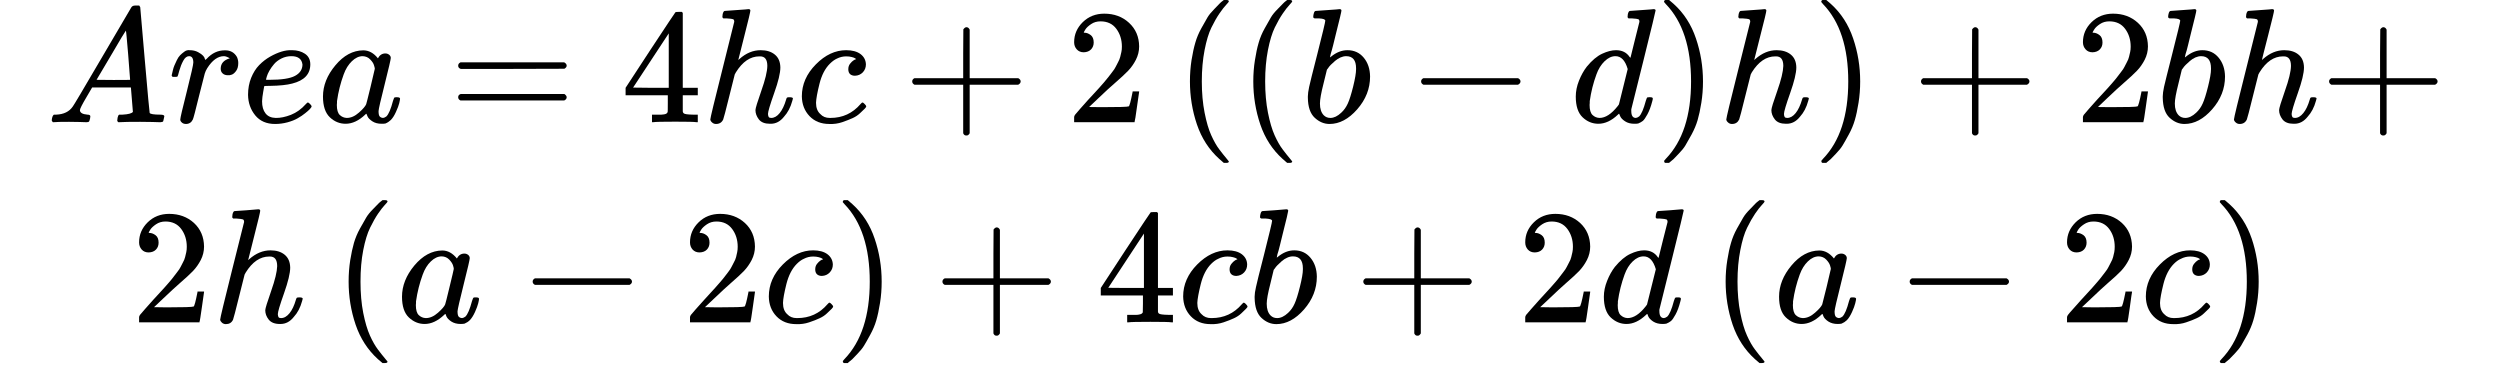 <svg xmlns="http://www.w3.org/2000/svg" xmlns:xlink="http://www.w3.org/1999/xlink" width="261" zoomAndPan="magnify" viewBox="0 0 195.75 29.25" height="39" preserveAspectRatio="xMidYMid meet" version="1.0"><defs><clipPath id="57bfb417de"><path d="M 93 0 L 97 0 L 97 12.754 L 93 12.754 Z M 93 0 " clip-rule="nonzero"/></clipPath><clipPath id="ebfccacaa9"><path d="M 98 0 L 102 0 L 102 12.754 L 98 12.754 Z M 98 0 " clip-rule="nonzero"/></clipPath><clipPath id="8c6783f8f6"><path d="M 130 0 L 134 0 L 134 12.754 L 130 12.754 Z M 130 0 " clip-rule="nonzero"/></clipPath><clipPath id="b9863dc6d0"><path d="M 142 0 L 146 0 L 146 12.754 L 142 12.754 Z M 142 0 " clip-rule="nonzero"/></clipPath><clipPath id="2702c2924c"><path d="M 27 15.672 L 31 15.672 L 31 28.426 L 27 28.426 Z M 27 15.672 " clip-rule="nonzero"/></clipPath><clipPath id="cb1c80b9b3"><path d="M 65 15.672 L 70 15.672 L 70 28.426 L 65 28.426 Z M 65 15.672 " clip-rule="nonzero"/></clipPath><clipPath id="70b24d6522"><path d="M 135 15.672 L 139 15.672 L 139 28.426 L 135 28.426 Z M 135 15.672 " clip-rule="nonzero"/></clipPath><clipPath id="810eab5cdb"><path d="M 173 15.672 L 177 15.672 L 177 28.426 L 173 28.426 Z M 173 15.672 " clip-rule="nonzero"/></clipPath></defs><path fill="#000000" d="M 6.258 8.621 C 6.258 8.824 6.453 8.945 6.848 8.977 C 7 8.977 7.074 9.023 7.074 9.117 C 7.074 9.129 7.066 9.184 7.051 9.285 C 7.023 9.402 7 9.48 6.973 9.516 C 6.949 9.547 6.895 9.566 6.809 9.566 C 6.789 9.566 6.738 9.566 6.656 9.566 C 6.57 9.566 6.426 9.562 6.223 9.551 C 6.016 9.543 5.746 9.539 5.406 9.539 C 4.801 9.539 4.414 9.547 4.242 9.566 L 4.141 9.566 C 4.082 9.504 4.051 9.457 4.051 9.426 C 4.07 9.195 4.125 9.047 4.219 8.977 L 4.398 8.977 C 4.992 8.953 5.426 8.742 5.699 8.34 C 5.75 8.289 6.52 6.992 8.008 4.449 C 9.496 1.91 10.25 0.621 10.277 0.586 C 10.336 0.484 10.438 0.434 10.582 0.434 L 10.902 0.434 C 10.953 0.512 10.98 0.551 10.98 0.562 L 11.336 4.68 C 11.574 7.426 11.703 8.812 11.719 8.84 C 11.762 8.93 12.039 8.977 12.547 8.977 C 12.762 8.977 12.867 9.02 12.867 9.105 C 12.867 9.121 12.855 9.184 12.828 9.285 C 12.805 9.41 12.781 9.488 12.766 9.516 C 12.746 9.539 12.688 9.555 12.586 9.566 C 12.562 9.566 12.5 9.566 12.406 9.566 C 12.312 9.566 12.148 9.562 11.91 9.551 C 11.672 9.543 11.363 9.539 10.98 9.539 C 10.18 9.539 9.656 9.547 9.41 9.566 L 9.258 9.566 C 9.207 9.516 9.18 9.477 9.18 9.449 C 9.18 9.426 9.188 9.348 9.207 9.219 C 9.238 9.109 9.266 9.043 9.281 9.016 L 9.332 8.977 L 9.59 8.977 C 10.047 8.953 10.32 8.879 10.406 8.762 L 10.25 6.848 L 7.215 6.848 L 6.781 7.59 C 6.434 8.176 6.258 8.52 6.258 8.621 Z M 10.188 6.25 C 10.188 6.156 10.137 5.492 10.035 4.258 C 9.934 3.027 9.875 2.406 9.855 2.398 L 9.512 2.945 C 9.375 3.176 9.109 3.629 8.707 4.312 L 7.559 6.25 L 8.875 6.262 C 9.75 6.262 10.188 6.258 10.188 6.25 Z M 10.188 6.25 " fill-opacity="1" fill-rule="nonzero"/><path fill="#000000" d="M 13.441 5.906 C 13.449 5.879 13.457 5.844 13.465 5.805 C 13.477 5.762 13.496 5.668 13.531 5.523 C 13.562 5.379 13.605 5.246 13.656 5.125 C 13.707 5.008 13.773 4.867 13.848 4.707 C 13.926 4.543 14.012 4.418 14.105 4.324 C 14.199 4.23 14.309 4.137 14.438 4.043 C 14.562 3.949 14.703 3.91 14.855 3.93 C 15.102 3.93 15.32 3.98 15.508 4.082 C 15.695 4.184 15.824 4.277 15.902 4.363 C 15.98 4.445 16.027 4.531 16.043 4.617 C 16.059 4.668 16.074 4.691 16.082 4.691 C 16.09 4.691 16.125 4.664 16.184 4.605 C 16.59 4.16 17.062 3.941 17.598 3.941 L 17.637 3.941 C 18.047 3.941 18.352 4.113 18.555 4.465 C 18.625 4.625 18.656 4.781 18.656 4.934 C 18.656 5.191 18.602 5.395 18.492 5.547 C 18.383 5.699 18.27 5.797 18.16 5.84 C 18.051 5.883 17.945 5.902 17.84 5.891 C 17.672 5.891 17.535 5.844 17.434 5.75 C 17.332 5.66 17.281 5.535 17.281 5.383 C 17.281 4.973 17.52 4.703 17.996 4.566 C 17.809 4.457 17.652 4.398 17.535 4.398 C 17.059 4.398 16.621 4.715 16.223 5.344 C 16.137 5.48 16.074 5.621 16.031 5.766 C 15.988 5.91 15.844 6.473 15.598 7.461 C 15.309 8.652 15.141 9.285 15.098 9.359 C 14.988 9.59 14.805 9.707 14.551 9.707 C 14.441 9.707 14.352 9.68 14.281 9.629 C 14.215 9.578 14.168 9.527 14.141 9.477 C 14.117 9.426 14.109 9.383 14.117 9.348 C 14.117 9.238 14.285 8.508 14.629 7.156 C 14.969 5.805 15.137 5.051 15.137 4.898 C 15.137 4.566 15.027 4.398 14.805 4.398 C 14.629 4.398 14.473 4.52 14.348 4.758 C 14.219 4.996 14.117 5.254 14.039 5.535 C 13.965 5.816 13.918 5.969 13.898 5.992 C 13.883 6.012 13.816 6.02 13.695 6.02 L 13.516 6.02 C 13.465 5.969 13.441 5.93 13.441 5.906 Z M 13.441 5.906 " fill-opacity="1" fill-rule="nonzero"/><path fill="#000000" d="M 19.422 7.422 C 19.422 6.938 19.504 6.496 19.664 6.098 C 19.828 5.695 20.035 5.363 20.289 5.102 C 20.547 4.836 20.832 4.617 21.145 4.438 C 21.461 4.258 21.758 4.129 22.039 4.043 C 22.32 3.957 22.586 3.918 22.84 3.93 L 22.879 3.93 C 23.262 3.93 23.594 4.023 23.875 4.207 C 24.156 4.395 24.297 4.672 24.297 5.039 C 24.297 5.805 23.824 6.305 22.879 6.543 C 22.465 6.652 21.895 6.711 21.172 6.723 C 20.855 6.723 20.695 6.73 20.688 6.746 C 20.688 6.762 20.66 6.914 20.609 7.191 C 20.559 7.473 20.527 7.719 20.52 7.934 C 20.52 8.332 20.609 8.648 20.789 8.875 C 20.965 9.105 21.234 9.227 21.59 9.234 C 21.949 9.242 22.344 9.16 22.777 8.992 C 23.211 8.82 23.602 8.539 23.949 8.148 C 24.027 8.062 24.078 8.023 24.105 8.023 C 24.137 8.023 24.195 8.059 24.27 8.137 C 24.348 8.215 24.391 8.273 24.398 8.316 C 24.406 8.359 24.367 8.426 24.281 8.52 C 24.199 8.613 24.07 8.727 23.898 8.863 C 23.73 9 23.535 9.133 23.312 9.258 C 23.094 9.387 22.824 9.492 22.512 9.578 C 22.195 9.664 21.871 9.707 21.539 9.707 C 20.867 9.707 20.352 9.48 19.984 9.031 C 19.617 8.578 19.43 8.043 19.422 7.422 Z M 23.684 5.062 C 23.633 4.621 23.344 4.398 22.816 4.398 C 22.535 4.398 22.277 4.461 22.039 4.578 C 21.801 4.699 21.609 4.844 21.465 5.012 C 21.32 5.184 21.195 5.355 21.094 5.535 C 20.992 5.715 20.926 5.867 20.891 5.992 C 20.855 6.121 20.836 6.203 20.824 6.238 C 20.824 6.246 20.91 6.25 21.082 6.25 C 22.043 6.25 22.715 6.148 23.098 5.941 C 23.48 5.738 23.676 5.445 23.684 5.062 Z M 23.684 5.062 " fill-opacity="1" fill-rule="nonzero"/><path fill="#000000" d="M 25.289 7.562 C 25.289 6.703 25.613 5.887 26.262 5.113 C 26.906 4.34 27.633 3.949 28.441 3.941 C 28.875 3.941 29.258 4.148 29.59 4.566 C 29.727 4.312 29.922 4.184 30.176 4.184 C 30.285 4.184 30.383 4.219 30.469 4.285 C 30.555 4.352 30.598 4.438 30.598 4.539 C 30.598 4.652 30.438 5.332 30.125 6.582 C 29.809 7.832 29.648 8.535 29.641 8.699 C 29.641 8.91 29.668 9.051 29.73 9.117 C 29.789 9.188 29.879 9.227 29.996 9.234 C 30.074 9.227 30.16 9.188 30.254 9.117 C 30.43 8.949 30.605 8.539 30.773 7.895 C 30.828 7.723 30.867 7.637 30.902 7.625 C 30.918 7.617 30.961 7.613 31.031 7.613 L 31.082 7.613 C 31.242 7.613 31.324 7.652 31.324 7.727 C 31.324 7.781 31.301 7.895 31.262 8.074 C 31.219 8.25 31.133 8.48 31.004 8.762 C 30.879 9.043 30.742 9.254 30.598 9.398 C 30.484 9.508 30.352 9.598 30.188 9.668 C 30.121 9.684 30.02 9.691 29.883 9.691 C 29.594 9.691 29.352 9.629 29.156 9.5 C 28.961 9.375 28.832 9.242 28.773 9.105 L 28.695 8.914 C 28.688 8.906 28.672 8.91 28.645 8.926 C 28.629 8.945 28.609 8.961 28.594 8.977 C 28.094 9.453 27.582 9.691 27.062 9.691 C 26.598 9.691 26.184 9.523 25.828 9.184 C 25.469 8.844 25.289 8.301 25.289 7.562 Z M 29.348 5.383 C 29.348 5.332 29.324 5.238 29.281 5.102 C 29.242 4.965 29.145 4.816 28.988 4.656 C 28.836 4.492 28.641 4.41 28.402 4.398 C 28.105 4.398 27.82 4.531 27.547 4.797 C 27.277 5.059 27.062 5.402 26.91 5.828 C 26.664 6.5 26.488 7.195 26.387 7.918 C 26.387 7.945 26.387 7.992 26.387 8.059 C 26.387 8.129 26.383 8.18 26.375 8.215 C 26.375 8.598 26.453 8.859 26.605 9.004 C 26.758 9.148 26.941 9.227 27.152 9.234 C 27.477 9.234 27.793 9.094 28.109 8.812 C 28.426 8.531 28.609 8.316 28.672 8.16 C 28.688 8.129 28.801 7.672 29.016 6.797 C 29.227 5.922 29.34 5.449 29.348 5.383 Z M 29.348 5.383 " fill-opacity="1" fill-rule="nonzero"/><path fill="#000000" d="M 35.875 5.141 C 35.875 5.027 35.934 4.945 36.055 4.883 L 44.18 4.883 C 44.305 4.953 44.371 5.039 44.371 5.141 C 44.371 5.234 44.309 5.312 44.191 5.383 L 40.137 5.395 L 36.078 5.395 C 35.941 5.352 35.875 5.266 35.875 5.141 Z M 35.875 7.613 C 35.875 7.484 35.941 7.402 36.078 7.359 L 44.191 7.359 C 44.309 7.445 44.371 7.527 44.371 7.613 C 44.371 7.723 44.305 7.809 44.18 7.867 L 36.055 7.867 C 35.934 7.809 35.875 7.723 35.875 7.613 Z M 35.875 7.613 " fill-opacity="1" fill-rule="nonzero"/><path fill="#000000" d="M 54.52 9.566 C 54.367 9.539 53.82 9.527 52.875 9.527 C 51.891 9.527 51.32 9.539 51.168 9.566 L 51.051 9.566 L 51.051 8.977 L 51.445 8.977 C 51.617 8.977 51.73 8.977 51.793 8.977 C 51.852 8.977 51.922 8.969 52.008 8.953 C 52.094 8.938 52.152 8.914 52.188 8.891 C 52.219 8.863 52.25 8.828 52.277 8.785 C 52.285 8.77 52.289 8.539 52.289 8.098 L 52.289 7.461 L 48.984 7.461 L 48.984 6.875 L 50.91 3.93 C 52.211 1.957 52.871 0.965 52.887 0.957 C 52.906 0.941 52.996 0.93 53.156 0.93 L 53.387 0.93 L 53.461 1.008 L 53.461 6.875 L 54.637 6.875 L 54.637 7.461 L 53.461 7.461 L 53.461 8.109 C 53.461 8.461 53.461 8.664 53.461 8.723 C 53.461 8.781 53.488 8.832 53.539 8.875 C 53.605 8.938 53.848 8.969 54.266 8.977 L 54.637 8.977 L 54.637 9.566 Z M 52.363 6.875 L 52.363 2.613 L 49.57 6.859 L 50.961 6.875 Z M 52.363 6.875 " fill-opacity="1" fill-rule="nonzero"/><path fill="#000000" d="M 56.754 0.855 C 56.762 0.855 57.066 0.832 57.672 0.789 C 58.273 0.75 58.586 0.723 58.602 0.715 C 58.703 0.715 58.754 0.754 58.754 0.828 C 58.754 0.922 58.602 1.562 58.297 2.754 C 57.973 4.012 57.812 4.656 57.812 4.68 C 57.812 4.699 57.84 4.676 57.902 4.617 C 58.418 4.156 58.973 3.93 59.559 3.93 C 60.02 3.93 60.387 4.043 60.668 4.273 C 60.949 4.5 61.094 4.836 61.102 5.281 C 61.102 5.715 60.941 6.387 60.617 7.293 C 60.293 8.203 60.133 8.75 60.133 8.926 C 60.141 9.047 60.164 9.129 60.195 9.168 C 60.23 9.211 60.293 9.234 60.387 9.234 C 60.625 9.234 60.848 9.105 61.051 8.852 C 61.254 8.598 61.422 8.246 61.551 7.805 C 61.574 7.711 61.602 7.656 61.625 7.641 C 61.652 7.621 61.719 7.613 61.828 7.613 C 62 7.613 62.086 7.648 62.086 7.715 C 62.086 7.723 62.066 7.789 62.035 7.906 C 61.898 8.41 61.68 8.82 61.383 9.145 C 61.094 9.508 60.75 9.691 60.352 9.691 L 60.285 9.691 C 59.887 9.691 59.598 9.578 59.418 9.348 C 59.242 9.117 59.152 8.875 59.152 8.621 C 59.152 8.484 59.305 7.984 59.609 7.117 C 59.918 6.25 60.074 5.598 60.082 5.164 C 60.082 4.664 59.895 4.414 59.52 4.414 L 59.457 4.414 C 58.75 4.414 58.141 4.828 57.621 5.664 L 57.531 5.828 L 57.098 7.551 C 56.824 8.656 56.668 9.258 56.625 9.359 C 56.516 9.59 56.328 9.707 56.062 9.707 C 55.945 9.707 55.844 9.668 55.758 9.59 C 55.672 9.516 55.625 9.438 55.617 9.359 C 55.617 9.242 55.93 7.949 56.551 5.484 L 57.492 1.707 C 57.492 1.598 57.465 1.531 57.402 1.504 C 57.344 1.48 57.18 1.457 56.906 1.441 L 56.637 1.441 C 56.586 1.391 56.562 1.355 56.562 1.34 C 56.562 1.32 56.57 1.242 56.586 1.098 C 56.629 0.934 56.684 0.855 56.754 0.855 Z M 56.754 0.855 " fill-opacity="1" fill-rule="nonzero"/><path fill="#000000" d="M 62.785 7.539 C 62.785 6.609 63.152 5.777 63.883 5.039 C 64.613 4.297 65.406 3.93 66.254 3.93 C 66.73 3.93 67.105 4.031 67.379 4.234 C 67.648 4.438 67.789 4.707 67.801 5.039 C 67.801 5.285 67.719 5.492 67.559 5.664 C 67.395 5.832 67.191 5.922 66.945 5.93 C 66.781 5.93 66.656 5.887 66.562 5.805 C 66.469 5.719 66.422 5.59 66.422 5.422 C 66.422 5.25 66.469 5.105 66.562 4.988 C 66.656 4.867 66.75 4.777 66.844 4.719 C 66.938 4.66 66.996 4.633 67.02 4.641 L 67.035 4.641 C 67.035 4.625 67.008 4.602 66.957 4.566 C 66.906 4.531 66.816 4.496 66.691 4.465 C 66.562 4.43 66.418 4.414 66.254 4.414 C 66 4.414 65.758 4.473 65.527 4.59 C 65.352 4.668 65.168 4.801 64.98 4.988 C 64.605 5.359 64.332 5.887 64.164 6.566 C 63.992 7.25 63.906 7.742 63.895 8.047 C 63.895 8.438 64.008 8.73 64.227 8.926 C 64.414 9.133 64.66 9.234 64.969 9.234 L 65.02 9.234 C 65.973 9.234 66.758 8.871 67.379 8.148 C 67.453 8.062 67.504 8.023 67.531 8.023 C 67.566 8.023 67.621 8.059 67.695 8.137 C 67.773 8.215 67.816 8.273 67.824 8.316 C 67.832 8.359 67.797 8.422 67.711 8.508 C 67.625 8.59 67.5 8.711 67.34 8.863 C 67.18 9.016 66.988 9.145 66.766 9.246 C 66.543 9.348 66.273 9.453 65.949 9.566 C 65.625 9.676 65.285 9.723 64.93 9.707 C 64.293 9.707 63.777 9.5 63.387 9.094 C 62.996 8.684 62.793 8.168 62.785 7.539 Z M 62.785 7.539 " fill-opacity="1" fill-rule="nonzero"/><path fill="#000000" d="M 71.426 6.543 C 71.426 6.543 71.426 6.488 71.426 6.375 C 71.426 6.266 71.484 6.18 71.602 6.121 L 75.418 6.121 L 75.418 4.207 L 75.43 2.297 C 75.516 2.184 75.594 2.129 75.672 2.129 C 75.781 2.129 75.867 2.195 75.926 2.32 L 75.926 6.121 L 79.727 6.121 C 79.855 6.191 79.918 6.273 79.918 6.375 C 79.918 6.48 79.855 6.562 79.727 6.633 L 75.926 6.633 L 75.926 10.434 C 75.859 10.551 75.781 10.609 75.699 10.609 L 75.645 10.609 C 75.543 10.609 75.469 10.551 75.418 10.434 L 75.418 6.633 L 71.602 6.633 C 71.484 6.57 71.426 6.488 71.426 6.375 Z M 71.426 6.543 " fill-opacity="1" fill-rule="nonzero"/><path fill="#000000" d="M 84.859 4.094 C 84.629 4.094 84.445 4.016 84.309 3.863 C 84.172 3.711 84.105 3.523 84.105 3.305 C 84.105 2.699 84.332 2.176 84.781 1.734 C 85.234 1.293 85.793 1.07 86.465 1.07 C 87.238 1.07 87.887 1.309 88.402 1.785 C 88.922 2.262 89.188 2.879 89.195 3.633 C 89.195 4 89.109 4.348 88.941 4.68 C 88.77 5.012 88.566 5.301 88.328 5.547 C 88.09 5.793 87.75 6.109 87.309 6.492 C 87 6.754 86.574 7.145 86.031 7.664 L 85.277 8.379 L 86.25 8.391 C 87.582 8.391 88.293 8.371 88.379 8.328 C 88.438 8.312 88.539 7.934 88.684 7.191 L 88.684 7.156 L 89.195 7.156 L 89.195 7.191 C 89.188 7.219 89.133 7.605 89.027 8.352 C 88.926 9.102 88.863 9.492 88.84 9.527 L 88.84 9.566 L 84.105 9.566 L 84.105 9.168 C 84.105 9.109 84.133 9.047 84.184 8.977 C 84.234 8.91 84.359 8.762 84.566 8.531 C 84.812 8.262 85.023 8.023 85.203 7.816 C 85.277 7.734 85.422 7.574 85.637 7.348 C 85.848 7.117 85.992 6.961 86.07 6.875 C 86.148 6.789 86.27 6.648 86.441 6.453 C 86.609 6.258 86.73 6.113 86.797 6.02 C 86.863 5.926 86.965 5.797 87.09 5.637 C 87.219 5.477 87.309 5.34 87.359 5.23 C 87.41 5.117 87.473 4.996 87.551 4.859 C 87.625 4.723 87.68 4.586 87.715 4.449 C 87.75 4.316 87.777 4.188 87.805 4.066 C 87.832 3.949 87.844 3.809 87.844 3.648 C 87.844 3.113 87.699 2.648 87.41 2.258 C 87.121 1.867 86.707 1.672 86.172 1.672 C 85.891 1.672 85.645 1.742 85.434 1.887 C 85.219 2.031 85.07 2.172 84.984 2.309 C 84.902 2.445 84.859 2.523 84.859 2.551 C 84.859 2.559 84.879 2.562 84.922 2.562 C 85.074 2.562 85.234 2.621 85.395 2.742 C 85.555 2.859 85.637 3.055 85.637 3.328 C 85.637 3.543 85.566 3.719 85.434 3.863 C 85.297 4.008 85.105 4.086 84.859 4.094 Z M 84.859 4.094 " fill-opacity="1" fill-rule="nonzero"/><g clip-path="url(#57bfb417de)"><path fill="#000000" d="M 93.172 6.375 C 93.172 5.789 93.215 5.234 93.297 4.707 C 93.383 4.18 93.48 3.723 93.594 3.34 C 93.703 2.957 93.859 2.586 94.062 2.219 C 94.27 1.852 94.43 1.57 94.547 1.363 C 94.668 1.16 94.848 0.941 95.086 0.703 C 95.324 0.465 95.461 0.32 95.504 0.27 C 95.547 0.219 95.652 0.129 95.824 0 L 96.039 0 C 96.16 0 96.219 0.039 96.219 0.113 C 96.219 0.141 96.148 0.23 96.004 0.383 C 95.859 0.535 95.684 0.762 95.48 1.059 C 95.277 1.355 95.066 1.723 94.855 2.156 C 94.641 2.59 94.465 3.176 94.32 3.914 C 94.176 4.656 94.102 5.477 94.102 6.375 C 94.102 7.277 94.176 8.094 94.32 8.824 C 94.465 9.555 94.637 10.148 94.844 10.598 C 95.047 11.047 95.254 11.414 95.469 11.695 C 95.68 11.977 95.859 12.199 96.004 12.371 C 96.148 12.539 96.219 12.629 96.219 12.637 C 96.219 12.715 96.156 12.754 96.027 12.754 L 95.824 12.754 L 95.469 12.445 C 94.668 11.723 94.086 10.824 93.719 9.742 C 93.355 8.664 93.172 7.543 93.172 6.375 Z M 93.172 6.375 " fill-opacity="1" fill-rule="nonzero"/></g><g clip-path="url(#ebfccacaa9)"><path fill="#000000" d="M 98.133 6.375 C 98.133 5.789 98.176 5.234 98.262 4.707 C 98.344 4.18 98.441 3.723 98.555 3.34 C 98.664 2.957 98.82 2.586 99.027 2.219 C 99.23 1.852 99.391 1.57 99.512 1.363 C 99.629 1.16 99.809 0.941 100.047 0.703 C 100.285 0.465 100.426 0.32 100.469 0.27 C 100.508 0.219 100.617 0.129 100.785 0 L 101.004 0 C 101.121 0 101.18 0.039 101.18 0.113 C 101.18 0.141 101.109 0.23 100.965 0.383 C 100.82 0.535 100.645 0.762 100.441 1.059 C 100.238 1.355 100.027 1.723 99.816 2.156 C 99.605 2.59 99.426 3.176 99.281 3.914 C 99.137 4.656 99.062 5.477 99.062 6.375 C 99.062 7.277 99.137 8.094 99.281 8.824 C 99.426 9.555 99.602 10.148 99.805 10.598 C 100.008 11.047 100.215 11.414 100.43 11.695 C 100.641 11.977 100.82 12.199 100.965 12.371 C 101.109 12.539 101.18 12.629 101.18 12.637 C 101.18 12.715 101.117 12.754 100.988 12.754 L 100.785 12.754 L 100.43 12.445 C 99.629 11.723 99.047 10.824 98.68 9.742 C 98.316 8.664 98.133 7.543 98.133 6.375 Z M 98.133 6.375 " fill-opacity="1" fill-rule="nonzero"/></g><path fill="#000000" d="M 102.828 1.312 C 102.828 1.23 102.844 1.129 102.879 1.02 C 102.91 0.91 102.961 0.855 103.031 0.855 C 103.039 0.855 103.344 0.832 103.949 0.789 C 104.555 0.75 104.863 0.723 104.879 0.715 C 104.984 0.715 105.035 0.754 105.035 0.828 C 105.035 0.906 104.891 1.512 104.602 2.652 C 104.531 2.941 104.461 3.238 104.383 3.547 C 104.305 3.852 104.242 4.082 104.191 4.234 L 104.141 4.477 C 104.141 4.5 104.168 4.488 104.219 4.438 C 104.633 4.098 105.062 3.93 105.504 3.93 C 106.031 3.93 106.457 4.125 106.781 4.516 C 107.105 4.906 107.27 5.398 107.277 5.992 C 107.277 6.938 106.941 7.793 106.27 8.559 C 105.598 9.324 104.875 9.707 104.102 9.707 C 103.676 9.707 103.289 9.543 102.941 9.219 C 102.594 8.898 102.414 8.375 102.406 7.652 L 102.406 7.539 C 102.406 7.359 102.441 7.113 102.508 6.797 C 102.574 6.484 102.785 5.645 103.133 4.285 C 103.559 2.609 103.77 1.723 103.77 1.621 C 103.77 1.52 103.609 1.457 103.285 1.441 C 103.242 1.441 103.211 1.441 103.184 1.441 L 103.121 1.441 C 103.035 1.441 102.98 1.441 102.953 1.441 C 102.93 1.441 102.898 1.43 102.863 1.402 C 102.832 1.379 102.816 1.348 102.828 1.312 Z M 106.18 5.422 L 106.18 5.344 C 106.18 4.715 105.922 4.398 105.402 4.398 C 105.258 4.398 105.109 4.434 104.957 4.5 C 104.805 4.57 104.664 4.66 104.535 4.77 C 104.41 4.879 104.297 4.98 104.203 5.074 C 104.109 5.168 104.035 5.262 103.977 5.355 L 103.898 5.457 L 103.629 6.555 C 103.441 7.285 103.352 7.805 103.352 8.109 C 103.352 8.52 103.453 8.824 103.656 9.031 C 103.793 9.164 103.961 9.234 104.168 9.234 C 104.445 9.234 104.73 9.098 105.02 8.824 C 105.234 8.629 105.402 8.391 105.531 8.109 C 105.66 7.832 105.801 7.383 105.953 6.773 C 106.105 6.16 106.18 5.711 106.18 5.422 Z M 106.18 5.422 " fill-opacity="1" fill-rule="nonzero"/><path fill="#000000" d="M 111.273 6.543 C 111.273 6.543 111.273 6.488 111.273 6.375 C 111.273 6.266 111.332 6.18 111.453 6.121 L 118.863 6.121 C 118.992 6.191 119.055 6.273 119.055 6.375 C 119.055 6.48 118.992 6.562 118.863 6.633 L 111.453 6.633 C 111.332 6.57 111.273 6.488 111.273 6.375 Z M 111.273 6.543 " fill-opacity="1" fill-rule="nonzero"/><path fill="#000000" d="M 127.629 0.855 C 127.637 0.855 127.941 0.832 128.547 0.789 C 129.152 0.75 129.461 0.723 129.477 0.715 C 129.578 0.715 129.633 0.75 129.633 0.816 C 129.633 0.875 129.32 2.16 128.699 4.668 C 128.078 7.176 127.762 8.457 127.742 8.508 C 127.727 8.559 127.723 8.621 127.73 8.699 C 127.73 9.055 127.848 9.234 128.086 9.234 C 128.164 9.227 128.25 9.188 128.344 9.117 C 128.52 8.949 128.695 8.539 128.867 7.895 C 128.918 7.723 128.961 7.637 128.992 7.625 C 129.012 7.617 129.055 7.613 129.121 7.613 L 129.223 7.613 C 129.352 7.613 129.414 7.648 129.414 7.715 C 129.414 7.758 129.402 7.828 129.375 7.918 C 129.266 8.344 129.137 8.688 128.992 8.953 C 128.848 9.215 128.73 9.387 128.637 9.465 C 128.543 9.539 128.422 9.609 128.277 9.668 C 128.211 9.684 128.109 9.691 127.973 9.691 C 127.684 9.691 127.441 9.629 127.246 9.5 C 127.051 9.375 126.922 9.242 126.863 9.105 L 126.785 8.914 C 126.777 8.906 126.762 8.91 126.734 8.926 C 126.719 8.945 126.703 8.961 126.684 8.977 C 126.184 9.453 125.672 9.691 125.152 9.691 C 124.688 9.691 124.273 9.523 123.918 9.184 C 123.559 8.844 123.383 8.301 123.383 7.562 C 123.383 7.156 123.465 6.738 123.637 6.312 C 123.805 5.887 124.012 5.523 124.25 5.215 C 124.648 4.73 125.047 4.395 125.449 4.207 C 125.848 4.023 126.207 3.93 126.531 3.93 C 127.008 3.93 127.363 4.105 127.602 4.465 C 127.645 4.516 127.668 4.531 127.668 4.516 C 127.676 4.48 127.789 4.016 128.012 3.125 C 128.23 2.23 128.352 1.762 128.367 1.707 C 128.367 1.598 128.34 1.531 128.277 1.504 C 128.219 1.48 128.055 1.457 127.781 1.441 L 127.512 1.441 C 127.461 1.391 127.438 1.355 127.438 1.34 C 127.438 1.32 127.445 1.242 127.461 1.098 C 127.504 0.934 127.559 0.855 127.629 0.855 Z M 127.449 5.406 C 127.254 4.734 126.934 4.398 126.492 4.398 C 126.195 4.398 125.91 4.531 125.637 4.797 C 125.367 5.059 125.152 5.402 125 5.828 C 124.754 6.5 124.578 7.195 124.477 7.918 C 124.477 7.945 124.477 7.992 124.477 8.059 C 124.477 8.129 124.473 8.18 124.465 8.215 C 124.465 8.598 124.543 8.859 124.695 9.004 C 124.848 9.148 125.031 9.227 125.242 9.234 C 125.703 9.234 126.176 8.926 126.66 8.316 L 126.762 8.176 Z M 127.449 5.406 " fill-opacity="1" fill-rule="nonzero"/><g clip-path="url(#8c6783f8f6)"><path fill="#000000" d="M 130.359 0.012 L 130.41 0 C 130.453 0 130.496 0 130.535 0 L 130.691 0 L 131.047 0.305 C 131.848 1.027 132.43 1.93 132.793 3.012 C 133.16 4.09 133.344 5.211 133.344 6.375 C 133.344 6.953 133.301 7.512 133.215 8.047 C 133.129 8.582 133.031 9.039 132.922 9.41 C 132.812 9.785 132.652 10.16 132.449 10.535 C 132.246 10.91 132.086 11.191 131.965 11.391 C 131.848 11.586 131.672 11.801 131.441 12.039 C 131.211 12.277 131.078 12.418 131.035 12.461 C 130.992 12.504 130.895 12.582 130.742 12.703 C 130.715 12.727 130.699 12.746 130.691 12.754 L 130.535 12.754 C 130.469 12.754 130.422 12.754 130.395 12.754 C 130.371 12.754 130.352 12.742 130.332 12.715 C 130.316 12.691 130.305 12.652 130.293 12.602 C 130.305 12.59 130.352 12.535 130.434 12.434 C 131.754 11.066 132.41 9.047 132.41 6.375 C 132.41 3.707 131.754 1.688 130.434 0.32 C 130.352 0.219 130.305 0.16 130.293 0.152 C 130.293 0.086 130.316 0.039 130.359 0.012 Z M 130.359 0.012 " fill-opacity="1" fill-rule="nonzero"/></g><path fill="#000000" d="M 136.301 0.855 C 136.312 0.855 136.617 0.832 137.219 0.789 C 137.824 0.75 138.133 0.723 138.152 0.715 C 138.254 0.715 138.305 0.754 138.305 0.828 C 138.305 0.922 138.152 1.562 137.844 2.754 C 137.523 4.012 137.359 4.656 137.359 4.68 C 137.359 4.699 137.391 4.676 137.449 4.617 C 137.969 4.156 138.523 3.93 139.109 3.93 C 139.566 3.93 139.938 4.043 140.219 4.273 C 140.5 4.5 140.645 4.836 140.652 5.281 C 140.652 5.715 140.488 6.387 140.168 7.293 C 139.844 8.203 139.684 8.75 139.684 8.926 C 139.691 9.047 139.711 9.129 139.746 9.168 C 139.781 9.211 139.844 9.234 139.938 9.234 C 140.176 9.234 140.398 9.105 140.602 8.852 C 140.805 8.598 140.969 8.246 141.098 7.805 C 141.125 7.711 141.148 7.656 141.176 7.641 C 141.199 7.621 141.27 7.613 141.379 7.613 C 141.551 7.613 141.633 7.648 141.633 7.715 C 141.633 7.723 141.617 7.789 141.582 7.906 C 141.445 8.41 141.23 8.82 140.934 9.145 C 140.645 9.508 140.301 9.691 139.898 9.691 L 139.836 9.691 C 139.438 9.691 139.148 9.578 138.969 9.348 C 138.789 9.117 138.699 8.875 138.699 8.621 C 138.699 8.484 138.852 7.984 139.16 7.117 C 139.465 6.25 139.621 5.598 139.633 5.164 C 139.633 4.664 139.445 4.414 139.07 4.414 L 139.008 4.414 C 138.301 4.414 137.688 4.828 137.168 5.664 L 137.082 5.828 L 136.648 7.551 C 136.375 8.656 136.219 9.258 136.176 9.359 C 136.062 9.59 135.879 9.707 135.613 9.707 C 135.496 9.707 135.391 9.668 135.309 9.59 C 135.223 9.516 135.176 9.438 135.168 9.359 C 135.168 9.242 135.477 7.949 136.098 5.484 L 137.043 1.707 C 137.043 1.598 137.012 1.531 136.953 1.504 C 136.895 1.48 136.727 1.457 136.457 1.441 L 136.188 1.441 C 136.137 1.391 136.109 1.355 136.109 1.34 C 136.109 1.32 136.121 1.242 136.137 1.098 C 136.18 0.934 136.234 0.855 136.301 0.855 Z M 136.301 0.855 " fill-opacity="1" fill-rule="nonzero"/><g clip-path="url(#b9863dc6d0)"><path fill="#000000" d="M 142.668 0.012 L 142.719 0 C 142.762 0 142.805 0 142.844 0 L 143 0 L 143.355 0.305 C 144.156 1.027 144.738 1.93 145.102 3.012 C 145.469 4.09 145.652 5.211 145.652 6.375 C 145.652 6.953 145.609 7.512 145.523 8.047 C 145.438 8.582 145.34 9.039 145.23 9.41 C 145.121 9.785 144.965 10.16 144.758 10.535 C 144.555 10.91 144.395 11.191 144.273 11.391 C 144.156 11.586 143.98 11.801 143.75 12.039 C 143.523 12.277 143.387 12.418 143.344 12.461 C 143.301 12.504 143.203 12.582 143.051 12.703 C 143.023 12.727 143.008 12.746 143 12.754 L 142.844 12.754 C 142.777 12.754 142.73 12.754 142.707 12.754 C 142.68 12.754 142.66 12.742 142.641 12.715 C 142.625 12.691 142.613 12.652 142.602 12.602 C 142.613 12.59 142.66 12.535 142.742 12.434 C 144.062 11.066 144.719 9.047 144.719 6.375 C 144.719 3.707 144.062 1.688 142.742 0.32 C 142.66 0.219 142.613 0.16 142.602 0.152 C 142.602 0.086 142.625 0.039 142.668 0.012 Z M 142.668 0.012 " fill-opacity="1" fill-rule="nonzero"/></g><path fill="#000000" d="M 150.414 6.543 C 150.414 6.543 150.414 6.488 150.414 6.375 C 150.414 6.266 150.473 6.18 150.59 6.121 L 154.406 6.121 L 154.406 4.207 L 154.418 2.297 C 154.504 2.184 154.582 2.129 154.66 2.129 C 154.77 2.129 154.855 2.195 154.914 2.32 L 154.914 6.121 L 158.715 6.121 C 158.844 6.191 158.906 6.273 158.906 6.375 C 158.906 6.48 158.844 6.562 158.715 6.633 L 154.914 6.633 L 154.914 10.434 C 154.848 10.551 154.77 10.609 154.684 10.609 L 154.633 10.609 C 154.531 10.609 154.457 10.551 154.406 10.434 L 154.406 6.633 L 150.59 6.633 C 150.473 6.57 150.414 6.488 150.414 6.375 Z M 150.414 6.543 " fill-opacity="1" fill-rule="nonzero"/><path fill="#000000" d="M 163.848 4.094 C 163.617 4.094 163.434 4.016 163.301 3.863 C 163.164 3.711 163.094 3.523 163.094 3.305 C 163.094 2.699 163.32 2.176 163.77 1.734 C 164.223 1.293 164.781 1.07 165.453 1.07 C 166.227 1.07 166.875 1.309 167.395 1.785 C 167.914 2.262 168.176 2.879 168.184 3.633 C 168.184 4 168.098 4.348 167.93 4.68 C 167.758 5.012 167.555 5.301 167.316 5.547 C 167.078 5.793 166.738 6.109 166.297 6.492 C 165.992 6.754 165.566 7.145 165.02 7.664 L 164.27 8.379 L 165.238 8.391 C 166.574 8.391 167.281 8.371 167.367 8.328 C 167.426 8.312 167.531 7.934 167.676 7.191 L 167.676 7.156 L 168.184 7.156 L 168.184 7.191 C 168.176 7.219 168.121 7.605 168.02 8.352 C 167.918 9.102 167.852 9.492 167.828 9.527 L 167.828 9.566 L 163.094 9.566 L 163.094 9.168 C 163.094 9.109 163.121 9.047 163.172 8.977 C 163.223 8.91 163.352 8.762 163.555 8.531 C 163.801 8.262 164.012 8.023 164.191 7.816 C 164.27 7.734 164.414 7.574 164.625 7.348 C 164.84 7.117 164.984 6.961 165.059 6.875 C 165.137 6.789 165.258 6.648 165.43 6.453 C 165.598 6.258 165.719 6.113 165.785 6.02 C 165.855 5.926 165.953 5.797 166.078 5.637 C 166.207 5.477 166.297 5.34 166.348 5.23 C 166.398 5.117 166.461 4.996 166.539 4.859 C 166.617 4.723 166.672 4.586 166.703 4.449 C 166.738 4.316 166.77 4.188 166.793 4.066 C 166.82 3.949 166.832 3.809 166.832 3.648 C 166.832 3.113 166.688 2.648 166.398 2.258 C 166.109 1.867 165.695 1.672 165.16 1.672 C 164.879 1.672 164.633 1.742 164.422 1.887 C 164.207 2.031 164.059 2.172 163.977 2.309 C 163.891 2.445 163.848 2.523 163.848 2.551 C 163.848 2.559 163.867 2.562 163.91 2.562 C 164.062 2.562 164.223 2.621 164.383 2.742 C 164.543 2.859 164.625 3.055 164.625 3.328 C 164.625 3.543 164.559 3.719 164.422 3.863 C 164.285 4.008 164.094 4.086 163.848 4.094 Z M 163.848 4.094 " fill-opacity="1" fill-rule="nonzero"/><path fill="#000000" d="M 169.766 1.312 C 169.766 1.23 169.781 1.129 169.816 1.02 C 169.852 0.91 169.902 0.855 169.969 0.855 C 169.98 0.855 170.285 0.832 170.887 0.789 C 171.492 0.75 171.801 0.723 171.82 0.715 C 171.922 0.715 171.973 0.754 171.973 0.828 C 171.973 0.906 171.828 1.512 171.539 2.652 C 171.473 2.941 171.398 3.238 171.32 3.547 C 171.246 3.852 171.184 4.082 171.129 4.234 L 171.078 4.477 C 171.078 4.5 171.105 4.488 171.156 4.438 C 171.574 4.098 172.004 3.93 172.445 3.93 C 172.973 3.93 173.398 4.125 173.719 4.516 C 174.043 4.906 174.211 5.398 174.219 5.992 C 174.219 6.938 173.883 7.793 173.211 8.559 C 172.539 9.324 171.816 9.707 171.043 9.707 C 170.617 9.707 170.23 9.543 169.879 9.219 C 169.531 8.898 169.355 8.375 169.344 7.652 L 169.344 7.539 C 169.344 7.359 169.379 7.113 169.445 6.797 C 169.516 6.484 169.723 5.645 170.07 4.285 C 170.496 2.609 170.711 1.723 170.711 1.621 C 170.711 1.52 170.547 1.457 170.227 1.441 C 170.184 1.441 170.148 1.441 170.125 1.441 L 170.059 1.441 C 169.973 1.441 169.918 1.441 169.895 1.441 C 169.867 1.441 169.84 1.43 169.805 1.402 C 169.77 1.379 169.758 1.348 169.766 1.312 Z M 173.121 5.422 L 173.121 5.344 C 173.121 4.715 172.859 4.398 172.344 4.398 C 172.199 4.398 172.051 4.434 171.895 4.5 C 171.742 4.57 171.602 4.66 171.477 4.77 C 171.348 4.879 171.238 4.98 171.145 5.074 C 171.051 5.168 170.973 5.262 170.914 5.355 L 170.836 5.457 L 170.57 6.555 C 170.383 7.285 170.289 7.805 170.289 8.109 C 170.289 8.52 170.391 8.824 170.594 9.031 C 170.73 9.164 170.902 9.234 171.105 9.234 C 171.387 9.234 171.672 9.098 171.961 8.824 C 172.172 8.629 172.344 8.391 172.469 8.109 C 172.598 7.832 172.738 7.383 172.891 6.773 C 173.043 6.16 173.121 5.711 173.121 5.422 Z M 173.121 5.422 " fill-opacity="1" fill-rule="nonzero"/><path fill="#000000" d="M 176.055 0.855 C 176.062 0.855 176.367 0.832 176.973 0.789 C 177.578 0.75 177.887 0.723 177.902 0.715 C 178.008 0.715 178.059 0.754 178.059 0.828 C 178.059 0.922 177.902 1.562 177.598 2.754 C 177.273 4.012 177.113 4.656 177.113 4.68 C 177.113 4.699 177.145 4.676 177.203 4.617 C 177.723 4.156 178.273 3.93 178.859 3.93 C 179.32 3.93 179.691 4.043 179.969 4.273 C 180.25 4.5 180.395 4.836 180.402 5.281 C 180.402 5.715 180.242 6.387 179.918 7.293 C 179.598 8.203 179.434 8.75 179.434 8.926 C 179.441 9.047 179.465 9.129 179.5 9.168 C 179.531 9.211 179.598 9.234 179.691 9.234 C 179.93 9.234 180.148 9.105 180.352 8.852 C 180.559 8.598 180.723 8.246 180.852 7.805 C 180.875 7.711 180.902 7.656 180.926 7.641 C 180.953 7.621 181.02 7.613 181.133 7.613 C 181.301 7.613 181.387 7.648 181.387 7.715 C 181.387 7.723 181.371 7.789 181.336 7.906 C 181.199 8.41 180.98 8.82 180.684 9.145 C 180.395 9.508 180.051 9.691 179.652 9.691 L 179.586 9.691 C 179.188 9.691 178.898 9.578 178.719 9.348 C 178.543 9.117 178.453 8.875 178.453 8.621 C 178.453 8.484 178.605 7.984 178.91 7.117 C 179.219 6.25 179.375 5.598 179.383 5.164 C 179.383 4.664 179.195 4.414 178.824 4.414 L 178.758 4.414 C 178.051 4.414 177.441 4.828 176.922 5.664 L 176.832 5.828 L 176.398 7.551 C 176.125 8.656 175.969 9.258 175.926 9.359 C 175.816 9.59 175.629 9.707 175.367 9.707 C 175.246 9.707 175.145 9.668 175.059 9.59 C 174.973 9.516 174.926 9.438 174.918 9.359 C 174.918 9.242 175.23 7.949 175.852 5.484 L 176.793 1.707 C 176.793 1.598 176.766 1.531 176.703 1.504 C 176.645 1.48 176.48 1.457 176.207 1.441 L 175.941 1.441 C 175.887 1.391 175.863 1.355 175.863 1.34 C 175.863 1.32 175.871 1.242 175.887 1.098 C 175.93 0.934 175.988 0.855 176.055 0.855 Z M 176.055 0.855 " fill-opacity="1" fill-rule="nonzero"/><path fill="#000000" d="M 182.367 6.543 C 182.367 6.543 182.367 6.488 182.367 6.375 C 182.367 6.266 182.43 6.18 182.547 6.121 L 186.359 6.121 L 186.359 4.207 L 186.375 2.297 C 186.457 2.184 186.539 2.129 186.617 2.129 C 186.727 2.129 186.812 2.195 186.871 2.32 L 186.871 6.121 L 190.672 6.121 C 190.801 6.191 190.863 6.273 190.863 6.375 C 190.863 6.48 190.801 6.562 190.672 6.633 L 186.871 6.633 L 186.871 10.434 C 186.805 10.551 186.727 10.609 186.641 10.609 L 186.59 10.609 C 186.488 10.609 186.41 10.551 186.359 10.434 L 186.359 6.633 L 182.547 6.633 C 182.43 6.57 182.367 6.488 182.367 6.375 Z M 182.367 6.543 " fill-opacity="1" fill-rule="nonzero"/><path fill="#000000" d="M 11.641 19.766 C 11.41 19.766 11.23 19.691 11.094 19.539 C 10.957 19.383 10.891 19.199 10.891 18.977 C 10.891 18.371 11.113 17.852 11.566 17.406 C 12.016 16.965 12.578 16.746 13.246 16.746 C 14.02 16.746 14.668 16.984 15.188 17.457 C 15.703 17.934 15.969 18.551 15.977 19.309 C 15.977 19.672 15.891 20.023 15.723 20.355 C 15.551 20.684 15.348 20.973 15.109 21.223 C 14.871 21.469 14.531 21.781 14.09 22.164 C 13.785 22.43 13.359 22.82 12.812 23.34 L 12.062 24.051 L 13.031 24.066 C 14.367 24.066 15.074 24.043 15.16 24 C 15.219 23.984 15.32 23.605 15.465 22.867 L 15.465 22.828 L 15.977 22.828 L 15.977 22.867 C 15.969 22.891 15.914 23.277 15.812 24.027 C 15.707 24.773 15.645 25.168 15.621 25.199 L 15.621 25.238 L 10.891 25.238 L 10.891 24.844 C 10.891 24.785 10.914 24.719 10.965 24.652 C 11.016 24.582 11.145 24.434 11.348 24.207 C 11.594 23.934 11.809 23.695 11.984 23.492 C 12.062 23.406 12.207 23.25 12.418 23.02 C 12.633 22.789 12.777 22.633 12.852 22.547 C 12.93 22.461 13.051 22.32 13.223 22.125 C 13.391 21.93 13.512 21.785 13.578 21.691 C 13.648 21.598 13.746 21.473 13.871 21.309 C 14 21.148 14.09 21.012 14.141 20.902 C 14.191 20.793 14.254 20.668 14.332 20.531 C 14.406 20.395 14.465 20.262 14.496 20.125 C 14.531 19.988 14.562 19.859 14.586 19.742 C 14.613 19.621 14.625 19.48 14.625 19.32 C 14.625 18.785 14.48 18.32 14.191 17.93 C 13.902 17.539 13.488 17.344 12.953 17.344 C 12.676 17.344 12.426 17.418 12.215 17.562 C 12.004 17.707 11.855 17.844 11.77 17.98 C 11.684 18.117 11.641 18.199 11.641 18.223 C 11.641 18.234 11.664 18.238 11.703 18.238 C 11.859 18.238 12.016 18.297 12.176 18.414 C 12.34 18.535 12.418 18.73 12.418 19 C 12.418 19.215 12.352 19.395 12.215 19.539 C 12.078 19.684 11.887 19.758 11.641 19.766 Z M 11.641 19.766 " fill-opacity="1" fill-rule="nonzero"/><path fill="#000000" d="M 18.375 16.527 C 18.383 16.527 18.688 16.508 19.293 16.465 C 19.895 16.422 20.207 16.395 20.223 16.387 C 20.324 16.387 20.375 16.426 20.375 16.504 C 20.375 16.598 20.223 17.238 19.918 18.43 C 19.594 19.688 19.434 20.328 19.434 20.355 C 19.434 20.371 19.461 20.348 19.52 20.289 C 20.039 19.832 20.594 19.602 21.18 19.602 C 21.637 19.602 22.008 19.715 22.289 19.945 C 22.57 20.176 22.715 20.512 22.723 20.953 C 22.723 21.387 22.559 22.059 22.238 22.969 C 21.914 23.879 21.754 24.422 21.754 24.602 C 21.762 24.719 21.781 24.801 21.816 24.844 C 21.852 24.887 21.914 24.906 22.008 24.906 C 22.246 24.906 22.465 24.777 22.672 24.523 C 22.875 24.27 23.039 23.922 23.168 23.477 C 23.195 23.387 23.219 23.328 23.246 23.312 C 23.27 23.297 23.34 23.285 23.449 23.285 C 23.617 23.285 23.703 23.32 23.703 23.391 C 23.703 23.398 23.688 23.461 23.652 23.582 C 23.516 24.082 23.301 24.496 23.004 24.816 C 22.715 25.184 22.367 25.367 21.969 25.367 L 21.906 25.367 C 21.508 25.367 21.219 25.25 21.039 25.023 C 20.859 24.793 20.77 24.551 20.77 24.293 C 20.77 24.16 20.926 23.656 21.23 22.789 C 21.535 21.922 21.691 21.273 21.703 20.84 C 21.703 20.336 21.516 20.086 21.141 20.086 L 21.078 20.086 C 20.371 20.086 19.758 20.504 19.242 21.336 L 19.152 21.5 L 18.719 23.223 C 18.445 24.328 18.289 24.934 18.246 25.035 C 18.137 25.266 17.949 25.379 17.684 25.379 C 17.566 25.379 17.465 25.34 17.379 25.266 C 17.293 25.188 17.246 25.109 17.238 25.035 C 17.238 24.914 17.551 23.621 18.168 21.156 L 19.113 17.383 C 19.113 17.273 19.082 17.203 19.023 17.18 C 18.965 17.152 18.797 17.133 18.527 17.113 L 18.258 17.113 C 18.207 17.062 18.184 17.031 18.184 17.012 C 18.184 16.996 18.191 16.914 18.207 16.77 C 18.25 16.609 18.305 16.527 18.375 16.527 Z M 18.375 16.527 " fill-opacity="1" fill-rule="nonzero"/><g clip-path="url(#2702c2924c)"><path fill="#000000" d="M 27.297 22.051 C 27.297 21.465 27.34 20.906 27.422 20.379 C 27.508 19.852 27.605 19.398 27.715 19.016 C 27.828 18.633 27.984 18.258 28.188 17.891 C 28.391 17.527 28.555 17.242 28.672 17.039 C 28.793 16.832 28.969 16.613 29.207 16.375 C 29.445 16.137 29.586 15.992 29.629 15.941 C 29.672 15.891 29.777 15.801 29.949 15.672 L 30.164 15.672 C 30.285 15.672 30.344 15.711 30.344 15.789 C 30.344 15.812 30.27 15.902 30.125 16.055 C 29.98 16.207 29.809 16.434 29.602 16.73 C 29.398 17.031 29.191 17.395 28.98 17.828 C 28.766 18.262 28.586 18.848 28.441 19.59 C 28.297 20.328 28.227 21.148 28.227 22.051 C 28.227 22.953 28.297 23.766 28.441 24.5 C 28.586 25.23 28.762 25.82 28.965 26.27 C 29.168 26.723 29.379 27.086 29.59 27.367 C 29.805 27.648 29.98 27.875 30.125 28.043 C 30.27 28.215 30.344 28.305 30.344 28.312 C 30.344 28.387 30.277 28.426 30.152 28.426 L 29.949 28.426 L 29.59 28.121 C 28.793 27.398 28.211 26.496 27.844 25.418 C 27.477 24.336 27.297 23.215 27.297 22.051 Z M 27.297 22.051 " fill-opacity="1" fill-rule="nonzero"/></g><path fill="#000000" d="M 31.477 23.234 C 31.477 22.379 31.801 21.562 32.445 20.789 C 33.094 20.016 33.82 19.621 34.629 19.613 C 35.062 19.613 35.441 19.824 35.773 20.238 C 35.91 19.984 36.105 19.855 36.363 19.855 C 36.473 19.855 36.57 19.891 36.656 19.957 C 36.738 20.027 36.781 20.113 36.781 20.215 C 36.781 20.324 36.625 21.004 36.309 22.254 C 35.996 23.504 35.836 24.211 35.824 24.371 C 35.824 24.582 35.855 24.723 35.914 24.793 C 35.977 24.859 36.062 24.898 36.184 24.906 C 36.258 24.898 36.344 24.859 36.438 24.793 C 36.617 24.621 36.789 24.215 36.961 23.566 C 37.012 23.398 37.055 23.309 37.09 23.301 C 37.105 23.293 37.148 23.285 37.215 23.285 L 37.266 23.285 C 37.43 23.285 37.508 23.324 37.508 23.402 C 37.508 23.453 37.488 23.566 37.445 23.746 C 37.402 23.926 37.316 24.152 37.191 24.434 C 37.062 24.715 36.926 24.93 36.781 25.074 C 36.672 25.184 36.535 25.273 36.375 25.34 C 36.305 25.355 36.203 25.367 36.066 25.367 C 35.777 25.367 35.535 25.301 35.34 25.176 C 35.145 25.047 35.02 24.914 34.957 24.777 L 34.883 24.586 C 34.875 24.578 34.855 24.582 34.832 24.602 C 34.812 24.617 34.797 24.633 34.781 24.652 C 34.277 25.129 33.77 25.367 33.25 25.367 C 32.781 25.367 32.371 25.195 32.012 24.855 C 31.656 24.516 31.477 23.977 31.477 23.234 Z M 35.531 21.055 C 35.531 21.004 35.512 20.91 35.469 20.773 C 35.426 20.637 35.328 20.488 35.176 20.328 C 35.023 20.168 34.828 20.082 34.59 20.074 C 34.293 20.074 34.008 20.203 33.734 20.469 C 33.461 20.73 33.25 21.078 33.098 21.5 C 32.852 22.172 32.676 22.871 32.574 23.594 C 32.574 23.617 32.574 23.664 32.574 23.734 C 32.574 23.801 32.57 23.852 32.562 23.887 C 32.562 24.27 32.637 24.531 32.793 24.676 C 32.945 24.82 33.125 24.898 33.34 24.906 C 33.664 24.906 33.98 24.766 34.297 24.484 C 34.609 24.207 34.797 23.988 34.855 23.836 C 34.875 23.801 34.988 23.348 35.199 22.473 C 35.414 21.594 35.523 21.125 35.531 21.055 Z M 35.531 21.055 " fill-opacity="1" fill-rule="nonzero"/><path fill="#000000" d="M 41.707 22.215 C 41.707 22.215 41.707 22.16 41.707 22.051 C 41.707 21.938 41.766 21.855 41.887 21.793 L 49.293 21.793 C 49.422 21.863 49.484 21.949 49.484 22.051 C 49.484 22.152 49.422 22.238 49.293 22.305 L 41.887 22.305 C 41.766 22.246 41.707 22.16 41.707 22.051 Z M 41.707 22.215 " fill-opacity="1" fill-rule="nonzero"/><path fill="#000000" d="M 54.777 19.766 C 54.551 19.766 54.367 19.691 54.23 19.539 C 54.094 19.383 54.027 19.199 54.027 18.977 C 54.027 18.371 54.25 17.852 54.703 17.406 C 55.152 16.965 55.715 16.746 56.387 16.746 C 57.16 16.746 57.805 16.984 58.324 17.457 C 58.844 17.934 59.105 18.551 59.113 19.309 C 59.113 19.672 59.027 20.023 58.859 20.355 C 58.688 20.684 58.484 20.973 58.246 21.223 C 58.008 21.469 57.668 21.781 57.227 22.164 C 56.922 22.43 56.496 22.82 55.953 23.34 L 55.199 24.051 L 56.168 24.066 C 57.504 24.066 58.215 24.043 58.297 24 C 58.359 23.984 58.461 23.605 58.605 22.867 L 58.605 22.828 L 59.113 22.828 L 59.113 22.867 C 59.105 22.891 59.051 23.277 58.949 24.027 C 58.848 24.773 58.781 25.168 58.758 25.199 L 58.758 25.238 L 54.027 25.238 L 54.027 24.844 C 54.027 24.785 54.051 24.719 54.102 24.652 C 54.152 24.582 54.281 24.434 54.484 24.207 C 54.73 23.934 54.945 23.695 55.125 23.492 C 55.199 23.406 55.344 23.25 55.555 23.02 C 55.77 22.789 55.914 22.633 55.988 22.547 C 56.066 22.461 56.191 22.32 56.359 22.125 C 56.531 21.93 56.648 21.785 56.719 21.691 C 56.785 21.598 56.883 21.473 57.012 21.309 C 57.137 21.148 57.227 21.012 57.277 20.902 C 57.328 20.793 57.395 20.668 57.469 20.531 C 57.547 20.395 57.602 20.262 57.637 20.125 C 57.668 19.988 57.699 19.859 57.723 19.742 C 57.75 19.621 57.762 19.48 57.762 19.32 C 57.762 18.785 57.617 18.32 57.328 17.93 C 57.039 17.539 56.629 17.344 56.094 17.344 C 55.812 17.344 55.566 17.418 55.352 17.562 C 55.141 17.707 54.992 17.844 54.906 17.98 C 54.82 18.117 54.777 18.199 54.777 18.223 C 54.777 18.234 54.801 18.238 54.844 18.238 C 54.996 18.238 55.152 18.297 55.312 18.414 C 55.477 18.535 55.555 18.73 55.555 19 C 55.555 19.215 55.488 19.395 55.352 19.539 C 55.215 19.684 55.023 19.758 54.777 19.766 Z M 54.777 19.766 " fill-opacity="1" fill-rule="nonzero"/><path fill="#000000" d="M 60.199 23.211 C 60.199 22.285 60.562 21.449 61.293 20.711 C 62.027 19.973 62.816 19.602 63.668 19.602 C 64.141 19.602 64.516 19.703 64.789 19.906 C 65.059 20.113 65.199 20.379 65.211 20.711 C 65.211 20.957 65.129 21.164 64.965 21.336 C 64.805 21.504 64.602 21.594 64.355 21.605 C 64.191 21.605 64.066 21.562 63.973 21.477 C 63.879 21.391 63.832 21.262 63.832 21.094 C 63.832 20.922 63.879 20.777 63.973 20.66 C 64.066 20.539 64.16 20.453 64.254 20.391 C 64.348 20.332 64.406 20.309 64.43 20.316 L 64.445 20.316 C 64.445 20.297 64.418 20.273 64.367 20.238 C 64.316 20.203 64.227 20.172 64.102 20.137 C 63.973 20.102 63.828 20.086 63.668 20.086 C 63.41 20.086 63.168 20.145 62.938 20.266 C 62.762 20.34 62.578 20.473 62.391 20.66 C 62.016 21.035 61.746 21.562 61.574 22.242 C 61.406 22.922 61.316 23.414 61.309 23.719 C 61.309 24.113 61.418 24.406 61.641 24.602 C 61.824 24.805 62.074 24.906 62.379 24.906 L 62.43 24.906 C 63.383 24.906 64.168 24.547 64.789 23.824 C 64.863 23.738 64.914 23.695 64.941 23.695 C 64.977 23.695 65.031 23.734 65.105 23.809 C 65.184 23.887 65.227 23.945 65.234 23.988 C 65.242 24.031 65.203 24.094 65.121 24.18 C 65.035 24.266 64.91 24.383 64.75 24.535 C 64.59 24.691 64.398 24.816 64.176 24.918 C 63.957 25.023 63.684 25.129 63.359 25.238 C 63.035 25.348 62.695 25.395 62.34 25.379 C 61.703 25.379 61.188 25.176 60.797 24.766 C 60.406 24.359 60.207 23.84 60.199 23.211 Z M 60.199 23.211 " fill-opacity="1" fill-rule="nonzero"/><g clip-path="url(#cb1c80b9b3)"><path fill="#000000" d="M 66.051 15.688 L 66.102 15.672 C 66.145 15.672 66.188 15.672 66.23 15.672 L 66.383 15.672 L 66.738 15.98 C 67.539 16.703 68.121 17.602 68.484 18.684 C 68.852 19.762 69.035 20.887 69.035 22.051 C 69.035 22.629 68.992 23.184 68.906 23.719 C 68.82 24.258 68.723 24.711 68.613 25.086 C 68.504 25.461 68.348 25.832 68.141 26.207 C 67.938 26.582 67.777 26.867 67.656 27.062 C 67.539 27.258 67.363 27.473 67.133 27.711 C 66.906 27.949 66.77 28.09 66.727 28.133 C 66.684 28.176 66.586 28.258 66.434 28.375 C 66.406 28.402 66.391 28.418 66.383 28.426 L 66.23 28.426 C 66.16 28.426 66.113 28.426 66.09 28.426 C 66.062 28.426 66.043 28.414 66.023 28.387 C 66.008 28.363 65.996 28.324 65.988 28.273 C 65.996 28.266 66.043 28.211 66.129 28.109 C 67.445 26.738 68.102 24.719 68.102 22.051 C 68.102 19.379 67.445 17.359 66.129 15.992 C 66.043 15.891 65.996 15.836 65.988 15.828 C 65.988 15.758 66.008 15.711 66.051 15.688 Z M 66.051 15.688 " fill-opacity="1" fill-rule="nonzero"/></g><path fill="#000000" d="M 73.793 22.215 C 73.793 22.215 73.793 22.16 73.793 22.051 C 73.793 21.938 73.852 21.855 73.973 21.793 L 77.785 21.793 L 77.785 19.883 L 77.797 17.969 C 77.883 17.859 77.961 17.805 78.039 17.805 C 78.148 17.805 78.234 17.867 78.293 17.996 L 78.293 21.793 L 82.094 21.793 C 82.223 21.863 82.285 21.949 82.285 22.051 C 82.285 22.152 82.223 22.238 82.094 22.305 L 78.293 22.305 L 78.293 26.105 C 78.227 26.223 78.148 26.285 78.062 26.285 L 78.012 26.285 C 77.91 26.285 77.836 26.223 77.785 26.105 L 77.785 22.305 L 73.973 22.305 C 73.852 22.246 73.793 22.16 73.793 22.051 Z M 73.793 22.215 " fill-opacity="1" fill-rule="nonzero"/><path fill="#000000" d="M 91.723 25.238 C 91.57 25.211 91.023 25.199 90.078 25.199 C 89.094 25.199 88.523 25.211 88.371 25.238 L 88.258 25.238 L 88.258 24.652 L 88.652 24.652 C 88.82 24.652 88.938 24.652 88.996 24.652 C 89.055 24.652 89.129 24.645 89.211 24.625 C 89.297 24.609 89.355 24.586 89.391 24.562 C 89.426 24.535 89.453 24.504 89.48 24.461 C 89.488 24.441 89.492 24.215 89.492 23.773 L 89.492 23.133 L 86.191 23.133 L 86.191 22.547 L 88.117 19.602 C 89.418 17.629 90.074 16.637 90.094 16.629 C 90.109 16.613 90.199 16.605 90.359 16.605 L 90.59 16.605 L 90.668 16.68 L 90.668 22.547 L 91.84 22.547 L 91.84 23.133 L 90.668 23.133 L 90.668 23.785 C 90.668 24.133 90.668 24.336 90.668 24.398 C 90.668 24.457 90.691 24.508 90.742 24.551 C 90.812 24.609 91.055 24.645 91.469 24.652 L 91.84 24.652 L 91.84 25.238 Z M 89.57 22.547 L 89.57 18.289 L 86.777 22.535 L 88.168 22.547 Z M 89.57 22.547 " fill-opacity="1" fill-rule="nonzero"/><path fill="#000000" d="M 92.641 23.211 C 92.641 22.285 93.008 21.449 93.738 20.711 C 94.469 19.973 95.262 19.602 96.109 19.602 C 96.586 19.602 96.961 19.703 97.234 19.906 C 97.504 20.113 97.645 20.379 97.652 20.711 C 97.652 20.957 97.574 21.164 97.41 21.336 C 97.25 21.504 97.047 21.594 96.801 21.605 C 96.637 21.605 96.512 21.562 96.418 21.477 C 96.324 21.391 96.277 21.262 96.277 21.094 C 96.277 20.922 96.324 20.777 96.418 20.66 C 96.512 20.539 96.605 20.453 96.699 20.391 C 96.789 20.332 96.852 20.309 96.875 20.316 L 96.887 20.316 C 96.887 20.297 96.863 20.273 96.812 20.238 C 96.762 20.203 96.672 20.172 96.543 20.137 C 96.418 20.102 96.273 20.086 96.109 20.086 C 95.855 20.086 95.613 20.145 95.383 20.266 C 95.207 20.34 95.023 20.473 94.836 20.66 C 94.461 21.035 94.191 21.562 94.02 22.242 C 93.852 22.922 93.762 23.414 93.75 23.719 C 93.75 24.113 93.863 24.406 94.082 24.602 C 94.27 24.805 94.516 24.906 94.824 24.906 L 94.875 24.906 C 95.824 24.906 96.613 24.547 97.234 23.824 C 97.309 23.738 97.359 23.695 97.387 23.695 C 97.418 23.695 97.477 23.734 97.551 23.809 C 97.629 23.887 97.672 23.945 97.68 23.988 C 97.688 24.031 97.648 24.094 97.562 24.18 C 97.48 24.266 97.355 24.383 97.195 24.535 C 97.031 24.691 96.844 24.816 96.621 24.918 C 96.398 25.023 96.129 25.129 95.805 25.238 C 95.48 25.348 95.141 25.395 94.785 25.379 C 94.148 25.379 93.633 25.176 93.242 24.766 C 92.852 24.359 92.652 23.84 92.641 23.211 Z M 92.641 23.211 " fill-opacity="1" fill-rule="nonzero"/><path fill="#000000" d="M 98.66 16.988 C 98.66 16.902 98.68 16.805 98.711 16.695 C 98.746 16.582 98.797 16.527 98.863 16.527 C 98.875 16.527 99.18 16.508 99.781 16.465 C 100.387 16.422 100.695 16.395 100.715 16.387 C 100.816 16.387 100.867 16.426 100.867 16.504 C 100.867 16.578 100.723 17.188 100.434 18.324 C 100.367 18.613 100.293 18.914 100.215 19.219 C 100.141 19.523 100.078 19.754 100.023 19.906 L 99.973 20.148 C 99.973 20.176 100 20.164 100.051 20.113 C 100.469 19.77 100.898 19.602 101.34 19.602 C 101.867 19.602 102.289 19.797 102.613 20.188 C 102.938 20.578 103.102 21.07 103.109 21.668 C 103.109 22.609 102.773 23.465 102.105 24.23 C 101.434 24.996 100.711 25.379 99.938 25.379 C 99.512 25.379 99.125 25.219 98.777 24.895 C 98.426 24.57 98.25 24.047 98.238 23.324 L 98.238 23.211 C 98.238 23.031 98.273 22.785 98.344 22.473 C 98.41 22.156 98.617 21.32 98.969 19.957 C 99.391 18.285 99.605 17.395 99.605 17.293 C 99.605 17.191 99.441 17.133 99.121 17.113 C 99.078 17.113 99.043 17.113 99.02 17.113 L 98.953 17.113 C 98.871 17.113 98.812 17.113 98.789 17.113 C 98.762 17.113 98.734 17.102 98.699 17.078 C 98.664 17.051 98.652 17.02 98.66 16.988 Z M 102.016 21.094 L 102.016 21.016 C 102.016 20.387 101.754 20.074 101.238 20.074 C 101.094 20.074 100.941 20.105 100.789 20.176 C 100.637 20.242 100.496 20.332 100.371 20.441 C 100.242 20.555 100.133 20.656 100.039 20.75 C 99.945 20.844 99.867 20.938 99.809 21.031 L 99.73 21.133 L 99.465 22.23 C 99.277 22.961 99.184 23.477 99.184 23.785 C 99.184 24.191 99.285 24.5 99.488 24.703 C 99.625 24.84 99.797 24.906 100 24.906 C 100.281 24.906 100.566 24.77 100.855 24.5 C 101.066 24.305 101.238 24.066 101.363 23.785 C 101.492 23.504 101.633 23.059 101.785 22.445 C 101.938 21.832 102.016 21.383 102.016 21.094 Z M 102.016 21.094 " fill-opacity="1" fill-rule="nonzero"/><path fill="#000000" d="M 106.746 22.215 C 106.746 22.215 106.746 22.16 106.746 22.051 C 106.746 21.938 106.809 21.855 106.926 21.793 L 110.738 21.793 L 110.738 19.883 L 110.75 17.969 C 110.836 17.859 110.918 17.805 110.992 17.805 C 111.105 17.805 111.188 17.867 111.25 17.996 L 111.25 21.793 L 115.047 21.793 C 115.176 21.863 115.238 21.949 115.238 22.051 C 115.238 22.152 115.176 22.238 115.047 22.305 L 111.25 22.305 L 111.25 26.105 C 111.18 26.223 111.105 26.285 111.02 26.285 L 110.969 26.285 C 110.867 26.285 110.789 26.223 110.738 26.105 L 110.738 22.305 L 106.926 22.305 C 106.809 22.246 106.746 22.16 106.746 22.051 Z M 106.746 22.215 " fill-opacity="1" fill-rule="nonzero"/><path fill="#000000" d="M 120.176 19.766 C 119.949 19.766 119.766 19.691 119.629 19.539 C 119.492 19.383 119.426 19.199 119.426 18.977 C 119.426 18.371 119.648 17.852 120.102 17.406 C 120.551 16.965 121.113 16.746 121.785 16.746 C 122.559 16.746 123.203 16.984 123.723 17.457 C 124.238 17.934 124.504 18.551 124.512 19.309 C 124.512 19.672 124.426 20.023 124.258 20.355 C 124.086 20.684 123.883 20.973 123.645 21.223 C 123.406 21.469 123.066 21.781 122.625 22.164 C 122.32 22.43 121.895 22.82 121.352 23.34 L 120.598 24.051 L 121.566 24.066 C 122.902 24.066 123.609 24.043 123.695 24 C 123.754 23.984 123.859 23.605 124.004 22.867 L 124.004 22.828 L 124.512 22.828 L 124.512 22.867 C 124.504 22.891 124.449 23.277 124.348 24.027 C 124.246 24.773 124.18 25.168 124.156 25.199 L 124.156 25.238 L 119.426 25.238 L 119.426 24.844 C 119.426 24.785 119.449 24.719 119.5 24.652 C 119.551 24.582 119.68 24.434 119.883 24.207 C 120.129 23.934 120.344 23.695 120.52 23.492 C 120.598 23.406 120.742 23.25 120.953 23.02 C 121.168 22.789 121.312 22.633 121.387 22.547 C 121.465 22.461 121.586 22.32 121.758 22.125 C 121.93 21.93 122.047 21.785 122.113 21.691 C 122.184 21.598 122.281 21.473 122.406 21.309 C 122.535 21.148 122.625 21.012 122.676 20.902 C 122.727 20.793 122.789 20.668 122.867 20.531 C 122.945 20.395 123 20.262 123.031 20.125 C 123.066 19.988 123.098 19.859 123.121 19.742 C 123.148 19.621 123.16 19.48 123.16 19.32 C 123.16 18.785 123.016 18.32 122.727 17.93 C 122.438 17.539 122.027 17.344 121.488 17.344 C 121.211 17.344 120.965 17.418 120.75 17.562 C 120.539 17.707 120.391 17.844 120.305 17.98 C 120.219 18.117 120.176 18.199 120.176 18.223 C 120.176 18.234 120.199 18.238 120.242 18.238 C 120.395 18.238 120.551 18.297 120.711 18.414 C 120.875 18.535 120.953 18.73 120.953 19 C 120.953 19.215 120.887 19.395 120.75 19.539 C 120.613 19.684 120.422 19.758 120.176 19.766 Z M 120.176 19.766 " fill-opacity="1" fill-rule="nonzero"/><path fill="#000000" d="M 129.828 16.527 C 129.836 16.527 130.145 16.508 130.746 16.465 C 131.352 16.422 131.66 16.395 131.68 16.387 C 131.781 16.387 131.832 16.422 131.832 16.488 C 131.832 16.551 131.52 17.832 130.898 20.34 C 130.281 22.848 129.961 24.129 129.945 24.18 C 129.926 24.23 129.922 24.293 129.93 24.371 C 129.93 24.727 130.051 24.906 130.289 24.906 C 130.363 24.898 130.449 24.859 130.543 24.793 C 130.723 24.621 130.895 24.215 131.066 23.566 C 131.117 23.398 131.16 23.309 131.195 23.301 C 131.211 23.293 131.254 23.285 131.32 23.285 L 131.422 23.285 C 131.551 23.285 131.613 23.32 131.613 23.391 C 131.613 23.43 131.602 23.5 131.574 23.594 C 131.465 24.02 131.34 24.363 131.195 24.625 C 131.051 24.891 130.93 25.059 130.836 25.137 C 130.742 25.211 130.625 25.281 130.48 25.34 C 130.41 25.355 130.309 25.367 130.172 25.367 C 129.883 25.367 129.641 25.301 129.445 25.176 C 129.25 25.047 129.125 24.914 129.062 24.777 L 128.988 24.586 C 128.98 24.578 128.961 24.582 128.938 24.602 C 128.918 24.617 128.902 24.633 128.887 24.652 C 128.383 25.129 127.875 25.367 127.355 25.367 C 126.887 25.367 126.477 25.195 126.117 24.855 C 125.762 24.516 125.582 23.977 125.582 23.234 C 125.582 22.828 125.668 22.41 125.84 21.984 C 126.008 21.562 126.211 21.195 126.449 20.891 C 126.852 20.406 127.25 20.07 127.648 19.883 C 128.047 19.695 128.41 19.602 128.734 19.602 C 129.207 19.602 129.566 19.781 129.805 20.137 C 129.848 20.188 129.867 20.203 129.867 20.188 C 129.875 20.152 129.992 19.691 130.211 18.797 C 130.434 17.906 130.551 17.434 130.57 17.383 C 130.57 17.273 130.539 17.203 130.48 17.18 C 130.422 17.152 130.254 17.133 129.98 17.113 L 129.715 17.113 C 129.664 17.062 129.637 17.031 129.637 17.012 C 129.637 16.996 129.645 16.914 129.664 16.77 C 129.707 16.609 129.762 16.527 129.828 16.527 Z M 129.652 21.082 C 129.457 20.41 129.137 20.074 128.695 20.074 C 128.398 20.074 128.113 20.203 127.84 20.469 C 127.566 20.73 127.355 21.078 127.203 21.5 C 126.957 22.172 126.781 22.871 126.68 23.594 C 126.68 23.617 126.68 23.664 126.68 23.734 C 126.68 23.801 126.676 23.852 126.668 23.887 C 126.668 24.27 126.742 24.531 126.898 24.676 C 127.051 24.82 127.23 24.898 127.445 24.906 C 127.902 24.906 128.375 24.602 128.859 23.988 L 128.961 23.848 Z M 129.652 21.082 " fill-opacity="1" fill-rule="nonzero"/><g clip-path="url(#70b24d6522)"><path fill="#000000" d="M 135.117 22.051 C 135.117 21.465 135.16 20.906 135.246 20.379 C 135.328 19.852 135.426 19.398 135.539 19.016 C 135.648 18.633 135.805 18.258 136.008 17.891 C 136.215 17.527 136.375 17.242 136.492 17.039 C 136.613 16.832 136.793 16.613 137.031 16.375 C 137.27 16.137 137.406 15.992 137.449 15.941 C 137.492 15.891 137.598 15.801 137.77 15.672 L 137.984 15.672 C 138.105 15.672 138.164 15.711 138.164 15.789 C 138.164 15.812 138.094 15.902 137.949 16.055 C 137.805 16.207 137.629 16.434 137.426 16.73 C 137.223 17.031 137.012 17.395 136.801 17.828 C 136.586 18.262 136.41 18.848 136.266 19.59 C 136.121 20.328 136.047 21.148 136.047 22.051 C 136.047 22.953 136.121 23.766 136.266 24.5 C 136.41 25.23 136.582 25.82 136.789 26.27 C 136.992 26.723 137.199 27.086 137.414 27.367 C 137.625 27.648 137.805 27.875 137.949 28.043 C 138.094 28.215 138.164 28.305 138.164 28.312 C 138.164 28.387 138.102 28.426 137.973 28.426 L 137.77 28.426 L 137.414 28.121 C 136.613 27.398 136.031 26.496 135.664 25.418 C 135.301 24.336 135.117 23.215 135.117 22.051 Z M 135.117 22.051 " fill-opacity="1" fill-rule="nonzero"/></g><path fill="#000000" d="M 139.301 23.234 C 139.301 22.379 139.621 21.562 140.27 20.789 C 140.914 20.016 141.641 19.621 142.449 19.613 C 142.883 19.613 143.266 19.824 143.598 20.238 C 143.73 19.984 143.93 19.855 144.184 19.855 C 144.293 19.855 144.391 19.891 144.477 19.957 C 144.562 20.027 144.605 20.113 144.605 20.215 C 144.605 20.324 144.445 21.004 144.133 22.254 C 143.816 23.504 143.656 24.211 143.648 24.371 C 143.648 24.582 143.676 24.723 143.738 24.793 C 143.797 24.859 143.887 24.898 144.004 24.906 C 144.082 24.898 144.164 24.859 144.258 24.793 C 144.438 24.621 144.613 24.215 144.781 23.566 C 144.832 23.398 144.875 23.309 144.91 23.301 C 144.926 23.293 144.969 23.285 145.039 23.285 L 145.09 23.285 C 145.25 23.285 145.332 23.324 145.332 23.402 C 145.332 23.453 145.309 23.566 145.266 23.746 C 145.223 23.926 145.141 24.152 145.012 24.434 C 144.883 24.715 144.75 24.93 144.605 25.074 C 144.492 25.184 144.355 25.273 144.195 25.34 C 144.129 25.355 144.027 25.367 143.891 25.367 C 143.602 25.367 143.359 25.301 143.164 25.176 C 142.969 25.047 142.84 24.914 142.781 24.777 L 142.703 24.586 C 142.695 24.578 142.68 24.582 142.652 24.602 C 142.637 24.617 142.617 24.633 142.602 24.652 C 142.102 25.129 141.59 25.367 141.07 25.367 C 140.605 25.367 140.191 25.195 139.836 24.855 C 139.477 24.516 139.301 23.977 139.301 23.234 Z M 143.355 21.055 C 143.355 21.004 143.332 20.91 143.289 20.773 C 143.246 20.637 143.148 20.488 142.996 20.328 C 142.844 20.168 142.648 20.082 142.41 20.074 C 142.113 20.074 141.828 20.203 141.555 20.469 C 141.285 20.73 141.07 21.078 140.918 21.5 C 140.672 22.172 140.496 22.871 140.395 23.594 C 140.395 23.617 140.395 23.664 140.395 23.734 C 140.395 23.801 140.391 23.852 140.383 23.887 C 140.383 24.27 140.461 24.531 140.613 24.676 C 140.766 24.82 140.949 24.898 141.16 24.906 C 141.484 24.906 141.801 24.766 142.117 24.484 C 142.434 24.207 142.617 23.988 142.68 23.836 C 142.695 23.801 142.809 23.348 143.023 22.473 C 143.234 21.594 143.344 21.125 143.355 21.055 Z M 143.355 21.055 " fill-opacity="1" fill-rule="nonzero"/><path fill="#000000" d="M 149.527 22.215 C 149.527 22.215 149.527 22.16 149.527 22.051 C 149.527 21.938 149.586 21.855 149.707 21.793 L 157.113 21.793 C 157.242 21.863 157.305 21.949 157.305 22.051 C 157.305 22.152 157.242 22.238 157.113 22.305 L 149.707 22.305 C 149.586 22.246 149.527 22.16 149.527 22.051 Z M 149.527 22.215 " fill-opacity="1" fill-rule="nonzero"/><path fill="#000000" d="M 162.602 19.766 C 162.371 19.766 162.188 19.691 162.051 19.539 C 161.914 19.383 161.848 19.199 161.848 18.977 C 161.848 18.371 162.074 17.852 162.523 17.406 C 162.973 16.965 163.535 16.746 164.207 16.746 C 164.98 16.746 165.625 16.984 166.145 17.457 C 166.664 17.934 166.926 18.551 166.938 19.309 C 166.938 19.672 166.852 20.023 166.68 20.355 C 166.512 20.684 166.305 20.973 166.07 21.223 C 165.832 21.469 165.492 21.781 165.047 22.164 C 164.742 22.43 164.316 22.82 163.773 23.34 L 163.02 24.051 L 163.988 24.066 C 165.324 24.066 166.035 24.043 166.121 24 C 166.18 23.984 166.281 23.605 166.426 22.867 L 166.426 22.828 L 166.938 22.828 L 166.938 22.867 C 166.926 22.891 166.871 23.277 166.77 24.027 C 166.668 24.773 166.605 25.168 166.578 25.199 L 166.578 25.238 L 161.848 25.238 L 161.848 24.844 C 161.848 24.785 161.875 24.719 161.926 24.652 C 161.977 24.582 162.102 24.434 162.309 24.207 C 162.555 23.934 162.766 23.695 162.945 23.492 C 163.02 23.406 163.164 23.25 163.379 23.02 C 163.59 22.789 163.734 22.633 163.812 22.547 C 163.887 22.461 164.012 22.32 164.18 22.125 C 164.352 21.93 164.469 21.785 164.539 21.691 C 164.605 21.598 164.703 21.473 164.832 21.309 C 164.961 21.148 165.047 21.012 165.098 20.902 C 165.152 20.793 165.215 20.668 165.289 20.531 C 165.367 20.395 165.422 20.262 165.457 20.125 C 165.492 19.988 165.52 19.859 165.547 19.742 C 165.57 19.621 165.582 19.48 165.582 19.32 C 165.582 18.785 165.441 18.32 165.152 17.93 C 164.863 17.539 164.449 17.344 163.914 17.344 C 163.633 17.344 163.387 17.418 163.176 17.562 C 162.961 17.707 162.812 17.844 162.727 17.98 C 162.645 18.117 162.602 18.199 162.602 18.223 C 162.602 18.234 162.621 18.238 162.664 18.238 C 162.816 18.238 162.973 18.297 163.137 18.414 C 163.297 18.535 163.379 18.73 163.379 19 C 163.379 19.215 163.309 19.395 163.176 19.539 C 163.039 19.684 162.848 19.758 162.602 19.766 Z M 162.602 19.766 " fill-opacity="1" fill-rule="nonzero"/><path fill="#000000" d="M 168.02 23.211 C 168.02 22.285 168.387 21.449 169.117 20.711 C 169.848 19.973 170.637 19.602 171.488 19.602 C 171.965 19.602 172.336 19.703 172.609 19.906 C 172.883 20.113 173.023 20.379 173.031 20.711 C 173.031 20.957 172.949 21.164 172.789 21.336 C 172.625 21.504 172.422 21.594 172.176 21.605 C 172.016 21.605 171.887 21.562 171.793 21.477 C 171.699 21.391 171.652 21.262 171.652 21.094 C 171.652 20.922 171.699 20.777 171.793 20.66 C 171.887 20.539 171.98 20.453 172.074 20.391 C 172.168 20.332 172.227 20.309 172.254 20.316 L 172.266 20.316 C 172.266 20.297 172.238 20.273 172.188 20.238 C 172.137 20.203 172.047 20.172 171.922 20.137 C 171.793 20.102 171.648 20.086 171.488 20.086 C 171.234 20.086 170.992 20.145 170.762 20.266 C 170.582 20.34 170.398 20.473 170.211 20.66 C 169.84 21.035 169.566 21.562 169.395 22.242 C 169.227 22.922 169.137 23.414 169.129 23.719 C 169.129 24.113 169.238 24.406 169.461 24.602 C 169.648 24.805 169.895 24.906 170.199 24.906 L 170.25 24.906 C 171.203 24.906 171.988 24.547 172.609 23.824 C 172.688 23.738 172.738 23.695 172.762 23.695 C 172.797 23.695 172.852 23.734 172.93 23.809 C 173.004 23.887 173.047 23.945 173.055 23.988 C 173.066 24.031 173.027 24.094 172.941 24.18 C 172.855 24.266 172.734 24.383 172.57 24.535 C 172.41 24.691 172.219 24.816 171.996 24.918 C 171.777 25.023 171.504 25.129 171.18 25.238 C 170.859 25.348 170.52 25.395 170.16 25.379 C 169.523 25.379 169.008 25.176 168.617 24.766 C 168.227 24.359 168.027 23.84 168.02 23.211 Z M 168.02 23.211 " fill-opacity="1" fill-rule="nonzero"/><g clip-path="url(#810eab5cdb)"><path fill="#000000" d="M 173.871 15.688 L 173.922 15.672 C 173.965 15.672 174.008 15.672 174.051 15.672 L 174.203 15.672 L 174.562 15.98 C 175.359 16.703 175.941 17.602 176.309 18.684 C 176.672 19.762 176.855 20.887 176.855 22.051 C 176.855 22.629 176.812 23.184 176.727 23.719 C 176.645 24.258 176.547 24.711 176.434 25.086 C 176.324 25.461 176.168 25.832 175.965 26.207 C 175.758 26.582 175.598 26.867 175.48 27.062 C 175.359 27.258 175.184 27.473 174.957 27.711 C 174.727 27.949 174.59 28.09 174.547 28.133 C 174.504 28.176 174.406 28.258 174.254 28.375 C 174.23 28.402 174.211 28.418 174.203 28.426 L 174.051 28.426 C 173.984 28.426 173.938 28.426 173.91 28.426 C 173.887 28.426 173.863 28.414 173.848 28.387 C 173.828 28.363 173.816 28.324 173.809 28.273 C 173.816 28.266 173.863 28.211 173.949 28.109 C 175.266 26.738 175.926 24.719 175.926 22.051 C 175.926 19.379 175.266 17.359 173.949 15.992 C 173.863 15.891 173.816 15.836 173.809 15.828 C 173.809 15.758 173.828 15.711 173.871 15.688 Z M 173.871 15.688 " fill-opacity="1" fill-rule="nonzero"/></g></svg>